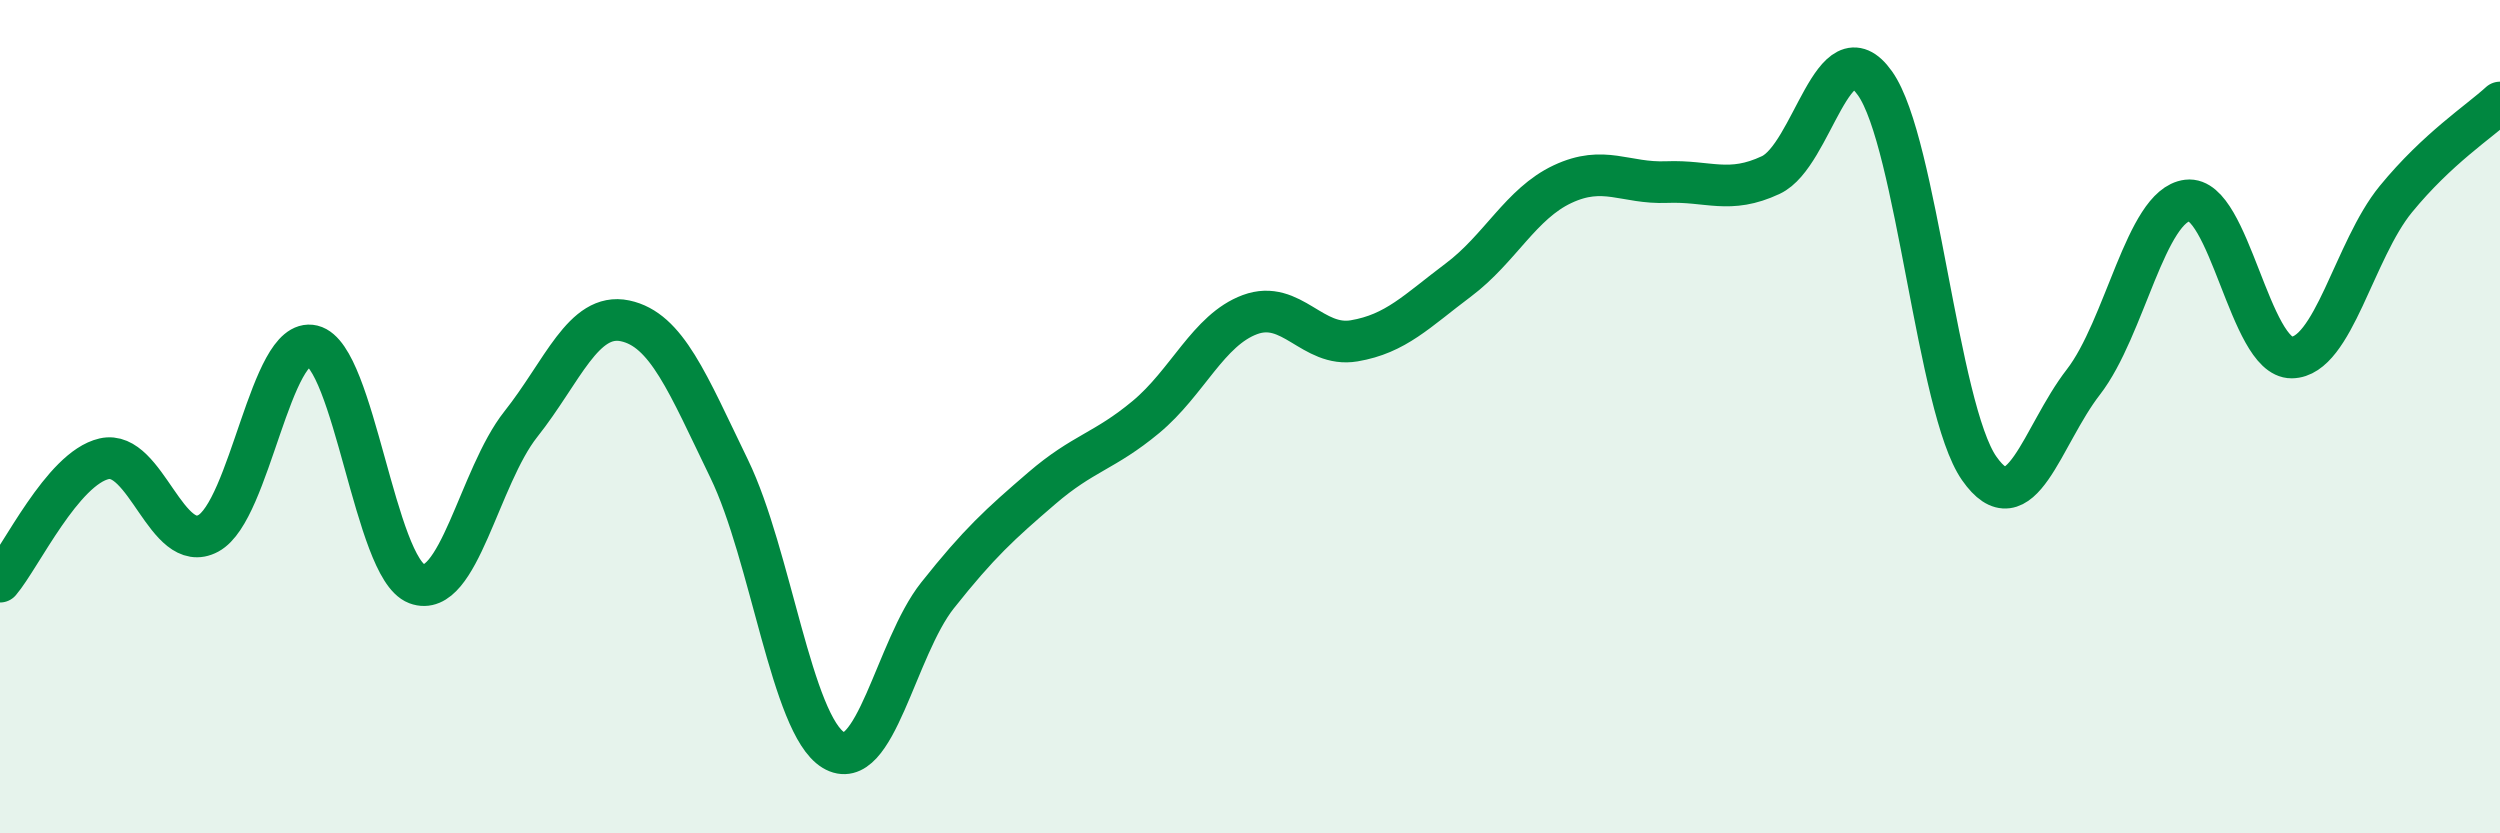 
    <svg width="60" height="20" viewBox="0 0 60 20" xmlns="http://www.w3.org/2000/svg">
      <path
        d="M 0,13.96 C 0.5,13.37 1.5,11.24 2.5,11.01 C 3.5,10.78 4,13.34 5,12.8 C 6,12.26 6.5,8.06 7.5,8.3 C 8.5,8.54 9,13.63 10,14.01 C 11,14.39 11.5,11.44 12.5,10.18 C 13.5,8.92 14,7.49 15,7.7 C 16,7.91 16.5,9.19 17.5,11.25 C 18.5,13.31 19,17.39 20,18 C 21,18.61 21.5,15.55 22.5,14.29 C 23.5,13.03 24,12.58 25,11.72 C 26,10.86 26.5,10.84 27.5,10.01 C 28.5,9.18 29,7.92 30,7.55 C 31,7.18 31.5,8.35 32.5,8.18 C 33.5,8.01 34,7.47 35,6.72 C 36,5.97 36.5,4.89 37.5,4.42 C 38.5,3.95 39,4.41 40,4.37 C 41,4.33 41.5,4.67 42.5,4.2 C 43.5,3.73 44,0.59 45,2 C 46,3.41 46.5,9.81 47.5,11.24 C 48.5,12.67 49,10.46 50,9.17 C 51,7.88 51.5,4.93 52.5,4.81 C 53.5,4.69 54,8.59 55,8.58 C 56,8.57 56.5,6 57.5,4.78 C 58.5,3.56 59.5,2.92 60,2.46L60 20L0 20Z"
        fill="#008740"
        opacity="0.1"
        stroke-linecap="round"
        stroke-linejoin="round"
      />
      <path
        d="M 0,13.96 C 0.5,13.37 1.5,11.24 2.5,11.01 C 3.5,10.78 4,13.34 5,12.8 C 6,12.26 6.5,8.06 7.5,8.3 C 8.5,8.54 9,13.63 10,14.01 C 11,14.39 11.5,11.44 12.5,10.18 C 13.5,8.92 14,7.49 15,7.7 C 16,7.91 16.5,9.19 17.5,11.25 C 18.5,13.31 19,17.39 20,18 C 21,18.61 21.5,15.55 22.5,14.29 C 23.5,13.03 24,12.58 25,11.72 C 26,10.86 26.5,10.84 27.5,10.01 C 28.5,9.18 29,7.92 30,7.55 C 31,7.18 31.5,8.35 32.5,8.18 C 33.5,8.01 34,7.47 35,6.72 C 36,5.97 36.5,4.89 37.5,4.42 C 38.5,3.95 39,4.41 40,4.37 C 41,4.33 41.5,4.67 42.5,4.2 C 43.5,3.73 44,0.59 45,2 C 46,3.41 46.5,9.81 47.5,11.24 C 48.5,12.67 49,10.46 50,9.17 C 51,7.88 51.5,4.93 52.5,4.81 C 53.5,4.69 54,8.59 55,8.58 C 56,8.57 56.5,6 57.5,4.78 C 58.5,3.56 59.5,2.92 60,2.46"
        stroke="#008740"
        stroke-width="1"
        fill="none"
        stroke-linecap="round"
        stroke-linejoin="round"
      />
    </svg>
  